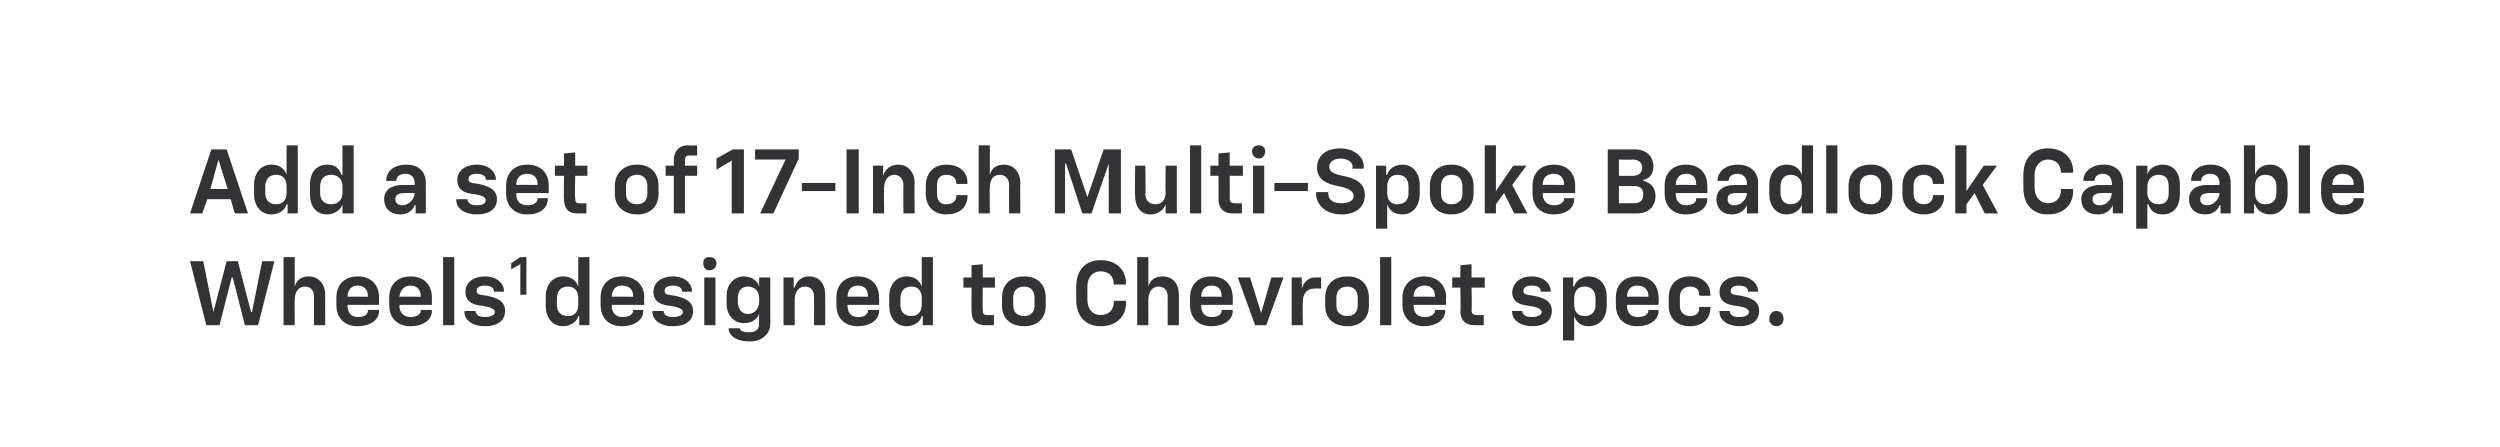 <?xml version="1.0" standalone="no"?><!DOCTYPE svg PUBLIC "-//W3C//DTD SVG 1.1//EN" "http://www.w3.org/Graphics/SVG/1.1/DTD/svg11.dtd"><svg xmlns="http://www.w3.org/2000/svg" version="1.1" width="246px" height="44px" viewBox="0 0 246 44">  <desc>￼ Add a set of 17 Inch Multi Spoke Beadlock Capable Wheels1 designed to Chevrolet specs.</desc>  <defs/>  <g id="Polygon58801">    <path d="M 18.7 25.7 L 20 25.7 L 21 30.7 L 21 30.7 L 22.3 25.7 L 23.4 25.7 L 24.7 30.7 L 24.8 30.7 L 25.8 25.7 L 27 25.7 L 25.4 32 L 24.1 32 L 22.9 27.3 L 22.8 27.3 L 21.6 32 L 20.3 32 L 18.7 25.7 Z M 27.9 25.3 L 29 25.3 L 29 28.2 C 29 28.2 29 28.16 29 28.2 C 29.2 27.5 29.7 27.2 30.4 27.2 C 31.3 27.2 32 27.9 32 29 C 31.99 29 32 32 32 32 L 30.9 32 C 30.9 32 30.89 29.23 30.9 29.2 C 30.9 28.6 30.6 28.2 30 28.2 C 29.4 28.2 29 28.7 29 29.5 C 28.98 29.47 29 32 29 32 L 27.9 32 L 27.9 25.3 Z M 33.1 30 C 33.1 30 33.1 29.3 33.1 29.3 C 33.1 28 33.9 27.2 35.2 27.2 C 36.5 27.2 37.3 28 37.3 29.3 C 37.3 29.31 37.3 30 37.3 30 L 34.2 30 C 34.2 30 34.15 30.11 34.2 30.1 C 34.2 30.8 34.6 31.2 35.2 31.2 C 35.9 31.2 36.2 30.9 36.2 30.6 C 36.22 30.59 36.2 30.5 36.2 30.5 L 37.3 30.5 C 37.3 30.5 37.27 30.58 37.3 30.6 C 37.3 31.5 36.4 32.1 35.2 32.1 C 33.9 32.1 33.1 31.3 33.1 30 Z M 36.2 29.2 C 36.2 29.2 36.23 29.13 36.2 29.1 C 36.2 28.5 35.8 28.1 35.2 28.1 C 34.6 28.1 34.2 28.5 34.2 29.2 C 34.15 29.18 36.2 29.2 36.2 29.2 Z M 38.3 30 C 38.3 30 38.3 29.3 38.3 29.3 C 38.3 28 39.1 27.2 40.4 27.2 C 41.7 27.2 42.5 28 42.5 29.3 C 42.49 29.31 42.5 30 42.5 30 L 39.3 30 C 39.3 30 39.34 30.11 39.3 30.1 C 39.3 30.8 39.8 31.2 40.4 31.2 C 41 31.2 41.4 30.9 41.4 30.6 C 41.4 30.59 41.4 30.5 41.4 30.5 L 42.5 30.5 C 42.5 30.5 42.45 30.58 42.5 30.6 C 42.5 31.5 41.6 32.1 40.4 32.1 C 39.1 32.1 38.3 31.3 38.3 30 Z M 41.4 29.2 C 41.4 29.2 41.42 29.13 41.4 29.1 C 41.4 28.5 41 28.1 40.4 28.1 C 39.8 28.1 39.4 28.5 39.3 29.2 C 39.34 29.18 41.4 29.2 41.4 29.2 Z M 43.6 25.3 L 44.7 25.3 L 44.7 32 L 43.6 32 L 43.6 25.3 Z M 45.7 30.7 C 45.75 30.66 45.7 30.6 45.7 30.6 L 46.8 30.6 C 46.8 30.6 46.79 30.62 46.8 30.6 C 46.8 31 47.2 31.2 47.7 31.2 C 48.3 31.2 48.7 31 48.7 30.7 C 48.7 30.4 48.2 30.2 47.5 30.1 C 46.5 30 45.8 29.7 45.8 28.7 C 45.8 27.8 46.6 27.2 47.7 27.2 C 48.9 27.2 49.6 27.9 49.6 28.7 C 49.62 28.67 49.6 28.7 49.6 28.7 L 48.6 28.7 C 48.6 28.7 48.6 28.63 48.6 28.6 C 48.6 28.3 48.2 28.1 47.7 28.1 C 47.2 28.1 46.9 28.3 46.9 28.6 C 46.9 28.9 47 29 47.9 29.1 C 48.9 29.3 49.7 29.6 49.7 30.6 C 49.7 31.6 48.9 32.1 47.7 32.1 C 46.5 32.1 45.7 31.5 45.7 30.7 Z M 51.2 26 L 50.3 26.5 L 50.3 25.9 L 51.2 25.3 L 51.8 25.3 L 51.8 29 L 51.2 29 L 51.2 26 Z M 53.7 30.1 C 53.7 30.1 53.7 29.2 53.7 29.2 C 53.7 28 54.4 27.2 55.4 27.2 C 56.2 27.2 56.7 27.6 56.9 28.2 C 56.87 28.22 56.9 28.2 56.9 28.2 L 56.9 25.3 L 58 25.3 L 58 32 L 57 32 L 57 31.1 C 57 31.1 56.93 31.11 56.9 31.1 C 56.8 31.6 56.2 32.1 55.4 32.1 C 54.4 32.1 53.7 31.3 53.7 30.1 Z M 55.9 31.1 C 56.5 31.1 56.9 30.7 56.9 30 C 56.9 30 56.9 29.3 56.9 29.3 C 56.9 28.6 56.5 28.2 55.9 28.2 C 55.2 28.2 54.8 28.6 54.8 29.4 C 54.8 29.4 54.8 30 54.8 30 C 54.8 30.7 55.2 31.1 55.9 31.1 Z M 59.1 30 C 59.1 30 59.1 29.3 59.1 29.3 C 59.1 28 59.9 27.2 61.2 27.2 C 62.5 27.2 63.4 28 63.4 29.3 C 63.35 29.31 63.4 30 63.4 30 L 60.2 30 C 60.2 30 60.2 30.11 60.2 30.1 C 60.2 30.8 60.6 31.2 61.3 31.2 C 61.9 31.2 62.3 30.9 62.3 30.6 C 62.26 30.59 62.3 30.5 62.3 30.5 L 63.3 30.5 C 63.3 30.5 63.32 30.58 63.3 30.6 C 63.3 31.5 62.4 32.1 61.2 32.1 C 59.9 32.1 59.1 31.3 59.1 30 Z M 62.3 29.2 C 62.3 29.2 62.28 29.13 62.3 29.1 C 62.3 28.5 61.9 28.1 61.2 28.1 C 60.6 28.1 60.2 28.5 60.2 29.2 C 60.2 29.18 62.3 29.2 62.3 29.2 Z M 64.2 30.7 C 64.24 30.66 64.2 30.6 64.2 30.6 L 65.3 30.6 C 65.3 30.6 65.29 30.62 65.3 30.6 C 65.3 31 65.7 31.2 66.2 31.2 C 66.8 31.2 67.2 31 67.2 30.7 C 67.2 30.4 66.7 30.2 66 30.1 C 65 30 64.3 29.7 64.3 28.7 C 64.3 27.8 65.1 27.2 66.2 27.2 C 67.4 27.2 68.1 27.9 68.1 28.7 C 68.12 28.67 68.1 28.7 68.1 28.7 L 67.1 28.7 C 67.1 28.7 67.1 28.63 67.1 28.6 C 67.1 28.3 66.7 28.1 66.2 28.1 C 65.7 28.1 65.4 28.3 65.4 28.6 C 65.4 28.9 65.5 29 66.4 29.1 C 67.3 29.3 68.2 29.6 68.2 30.6 C 68.2 31.6 67.4 32.1 66.2 32.1 C 65 32.1 64.2 31.5 64.2 30.7 Z M 69.3 27.3 L 70.4 27.3 L 70.4 32 L 69.3 32 L 69.3 27.3 Z M 69.8 25.3 C 70.2 25.3 70.5 25.5 70.5 25.9 C 70.5 26.3 70.2 26.6 69.8 26.6 C 69.4 26.6 69.2 26.3 69.2 25.9 C 69.2 25.5 69.4 25.3 69.8 25.3 Z M 71.7 32.3 C 71.7 32.33 71.7 32.3 71.7 32.3 L 72.8 32.3 C 72.8 32.3 72.81 32.33 72.8 32.3 C 72.8 32.5 73.1 32.7 73.7 32.7 C 74.4 32.7 74.7 32.4 74.7 31.8 C 74.68 31.84 74.7 30.9 74.7 30.9 C 74.7 30.9 74.67 30.94 74.7 30.9 C 74.5 31.4 74 31.8 73.2 31.8 C 72.3 31.8 71.5 31.1 71.5 29.9 C 71.5 29.9 71.5 29.1 71.5 29.1 C 71.5 27.9 72.3 27.2 73.2 27.2 C 74 27.2 74.6 27.7 74.7 28.2 C 74.7 28.24 74.7 28.2 74.7 28.2 L 74.7 27.3 L 75.8 27.3 C 75.8 27.3 75.79 31.85 75.8 31.9 C 75.8 32.8 75 33.6 73.8 33.6 C 72.4 33.6 71.7 33 71.7 32.3 Z M 73.6 30.9 C 74.2 30.9 74.7 30.4 74.7 29.7 C 74.7 29.7 74.7 29.3 74.7 29.3 C 74.7 28.6 74.2 28.2 73.6 28.2 C 73 28.2 72.6 28.6 72.6 29.3 C 72.6 29.3 72.6 29.7 72.6 29.7 C 72.6 30.4 73 30.9 73.6 30.9 Z M 77.1 27.3 L 78.1 27.3 L 78.1 28.3 C 78.1 28.3 78.18 28.25 78.2 28.3 C 78.4 27.6 78.9 27.2 79.6 27.2 C 80.6 27.2 81.2 27.9 81.2 29 C 81.21 29 81.2 32 81.2 32 L 80.1 32 C 80.1 32 80.11 29.23 80.1 29.2 C 80.1 28.6 79.8 28.2 79.2 28.2 C 78.6 28.2 78.2 28.7 78.2 29.5 C 78.2 29.47 78.2 32 78.2 32 L 77.1 32 L 77.1 27.3 Z M 82.3 30 C 82.3 30 82.3 29.3 82.3 29.3 C 82.3 28 83.1 27.2 84.4 27.2 C 85.7 27.2 86.5 28 86.5 29.3 C 86.52 29.31 86.5 30 86.5 30 L 83.4 30 C 83.4 30 83.37 30.11 83.4 30.1 C 83.4 30.8 83.8 31.2 84.4 31.2 C 85.1 31.2 85.4 30.9 85.4 30.6 C 85.43 30.59 85.4 30.5 85.4 30.5 L 86.5 30.5 C 86.5 30.5 86.48 30.58 86.5 30.6 C 86.5 31.5 85.6 32.1 84.4 32.1 C 83.1 32.1 82.3 31.3 82.3 30 Z M 85.4 29.2 C 85.4 29.2 85.45 29.13 85.4 29.1 C 85.4 28.5 85.1 28.1 84.4 28.1 C 83.8 28.1 83.4 28.5 83.4 29.2 C 83.37 29.18 85.4 29.2 85.4 29.2 Z M 87.5 30.1 C 87.5 30.1 87.5 29.2 87.5 29.2 C 87.5 28 88.2 27.2 89.2 27.2 C 90 27.2 90.5 27.6 90.7 28.2 C 90.68 28.22 90.7 28.2 90.7 28.2 L 90.7 25.3 L 91.8 25.3 L 91.8 32 L 90.8 32 L 90.8 31.1 C 90.8 31.1 90.74 31.11 90.7 31.1 C 90.6 31.6 90 32.1 89.2 32.1 C 88.2 32.1 87.5 31.3 87.5 30.1 Z M 89.7 31.1 C 90.3 31.1 90.7 30.7 90.7 30 C 90.7 30 90.7 29.3 90.7 29.3 C 90.7 28.6 90.3 28.2 89.7 28.2 C 89 28.2 88.6 28.6 88.6 29.4 C 88.6 29.4 88.6 30 88.6 30 C 88.6 30.7 89 31.1 89.7 31.1 Z M 95.6 30.6 C 95.58 30.59 95.6 28.3 95.6 28.3 L 94.8 28.3 L 94.8 27.3 L 95.6 27.3 L 95.6 26.1 L 96.7 26 L 96.7 27.3 L 97.9 27.3 L 97.9 28.3 L 96.7 28.3 C 96.7 28.3 96.68 30.52 96.7 30.5 C 96.7 30.9 96.8 31 97.2 31 C 97.15 31.03 97.8 31 97.8 31 L 97.8 32 C 97.8 32 96.96 32 97 32 C 96 32 95.6 31.5 95.6 30.6 Z M 98.6 30.1 C 98.6 30.1 98.6 29.3 98.6 29.3 C 98.6 28 99.4 27.2 100.8 27.2 C 102.1 27.2 102.9 28 102.9 29.3 C 102.9 29.3 102.9 30.1 102.9 30.1 C 102.9 31.3 102.1 32.1 100.8 32.1 C 99.4 32.1 98.6 31.3 98.6 30.1 Z M 100.8 31.1 C 101.4 31.1 101.8 30.7 101.8 30.1 C 101.8 30.1 101.8 29.3 101.8 29.3 C 101.8 28.6 101.4 28.2 100.8 28.2 C 100.1 28.2 99.7 28.6 99.7 29.3 C 99.7 29.3 99.7 30.1 99.7 30.1 C 99.7 30.7 100.1 31.1 100.8 31.1 Z M 105.9 29.5 C 105.9 29.5 105.9 28.2 105.9 28.2 C 105.9 26.6 106.8 25.6 108.3 25.6 C 109.8 25.6 110.8 26.5 110.8 27.9 C 110.77 27.95 110.8 28 110.8 28 L 109.6 28 C 109.6 28 109.6 27.97 109.6 28 C 109.6 27.2 109.1 26.7 108.3 26.7 C 107.5 26.7 107 27.3 107 28.2 C 107 28.2 107 29.5 107 29.5 C 107 30.4 107.5 31 108.3 31 C 109.1 31 109.6 30.5 109.6 29.7 C 109.6 29.72 109.6 29.6 109.6 29.6 L 110.8 29.6 C 110.8 29.6 110.77 29.76 110.8 29.8 C 110.8 31.2 109.8 32.1 108.3 32.1 C 106.8 32.1 105.9 31.1 105.9 29.5 Z M 111.9 25.3 L 113 25.3 L 113 28.2 C 113 28.2 113.01 28.16 113 28.2 C 113.2 27.5 113.7 27.2 114.4 27.2 C 115.4 27.2 116 27.9 116 29 C 116.01 29 116 32 116 32 L 114.9 32 C 114.9 32 114.9 29.23 114.9 29.2 C 114.9 28.6 114.6 28.2 114 28.2 C 113.4 28.2 113 28.7 113 29.5 C 112.99 29.47 113 32 113 32 L 111.9 32 L 111.9 25.3 Z M 117.1 30 C 117.1 30 117.1 29.3 117.1 29.3 C 117.1 28 117.9 27.2 119.2 27.2 C 120.5 27.2 121.3 28 121.3 29.3 C 121.32 29.31 121.3 30 121.3 30 L 118.2 30 C 118.2 30 118.17 30.11 118.2 30.1 C 118.2 30.8 118.6 31.2 119.2 31.2 C 119.9 31.2 120.2 30.9 120.2 30.6 C 120.23 30.59 120.2 30.5 120.2 30.5 L 121.3 30.5 C 121.3 30.5 121.28 30.58 121.3 30.6 C 121.3 31.5 120.4 32.1 119.2 32.1 C 117.9 32.1 117.1 31.3 117.1 30 Z M 120.2 29.2 C 120.2 29.2 120.25 29.13 120.2 29.1 C 120.2 28.5 119.9 28.1 119.2 28.1 C 118.6 28.1 118.2 28.5 118.2 29.2 C 118.17 29.18 120.2 29.2 120.2 29.2 Z M 121.8 27.3 L 123 27.3 L 124.1 30.8 L 124.1 30.8 L 125.1 27.3 L 126.3 27.3 L 124.6 32 L 123.5 32 L 121.8 27.3 Z M 127.1 27.3 L 128.1 27.3 L 128.1 28.4 C 128.1 28.4 128.14 28.41 128.1 28.4 C 128.3 27.7 128.8 27.3 129.4 27.3 C 129.4 27.3 130 27.3 130 27.3 L 130 28.4 C 130 28.4 129.27 28.36 129.3 28.4 C 128.6 28.4 128.2 28.9 128.2 29.7 C 128.16 29.74 128.2 32 128.2 32 L 127.1 32 L 127.1 27.3 Z M 130.4 30.1 C 130.4 30.1 130.4 29.3 130.4 29.3 C 130.4 28 131.2 27.2 132.6 27.2 C 133.9 27.2 134.7 28 134.7 29.3 C 134.7 29.3 134.7 30.1 134.7 30.1 C 134.7 31.3 133.9 32.1 132.6 32.1 C 131.2 32.1 130.4 31.3 130.4 30.1 Z M 132.6 31.1 C 133.2 31.1 133.6 30.7 133.6 30.1 C 133.6 30.1 133.6 29.3 133.6 29.3 C 133.6 28.6 133.2 28.2 132.6 28.2 C 131.9 28.2 131.5 28.6 131.5 29.3 C 131.5 29.3 131.5 30.1 131.5 30.1 C 131.5 30.7 131.9 31.1 132.6 31.1 Z M 135.8 25.3 L 136.9 25.3 L 136.9 32 L 135.8 32 L 135.8 25.3 Z M 138 30 C 138 30 138 29.3 138 29.3 C 138 28 138.9 27.2 140.1 27.2 C 141.4 27.2 142.3 28 142.3 29.3 C 142.26 29.31 142.3 30 142.3 30 L 139.1 30 C 139.1 30 139.11 30.11 139.1 30.1 C 139.1 30.8 139.5 31.2 140.2 31.2 C 140.8 31.2 141.2 30.9 141.2 30.6 C 141.17 30.59 141.2 30.5 141.2 30.5 L 142.2 30.5 C 142.2 30.5 142.23 30.58 142.2 30.6 C 142.2 31.5 141.3 32.1 140.1 32.1 C 138.9 32.1 138 31.3 138 30 Z M 141.2 29.2 C 141.2 29.2 141.19 29.13 141.2 29.1 C 141.2 28.5 140.8 28.1 140.2 28.1 C 139.5 28.1 139.1 28.5 139.1 29.2 C 139.11 29.18 141.2 29.2 141.2 29.2 Z M 143.7 30.6 C 143.75 30.59 143.7 28.3 143.7 28.3 L 142.9 28.3 L 142.9 27.3 L 143.7 27.3 L 143.7 26.1 L 144.8 26 L 144.8 27.3 L 146.1 27.3 L 146.1 28.3 L 144.8 28.3 C 144.8 28.3 144.85 30.52 144.8 30.5 C 144.8 30.9 145 31 145.3 31 C 145.32 31.03 146 31 146 31 L 146 32 C 146 32 145.12 32 145.1 32 C 144.2 32 143.7 31.5 143.7 30.6 Z M 148.8 30.7 C 148.76 30.66 148.8 30.6 148.8 30.6 L 149.8 30.6 C 149.8 30.6 149.8 30.62 149.8 30.6 C 149.8 31 150.2 31.2 150.7 31.2 C 151.3 31.2 151.7 31 151.7 30.7 C 151.7 30.4 151.2 30.2 150.5 30.1 C 149.5 30 148.8 29.7 148.8 28.7 C 148.9 27.8 149.6 27.2 150.7 27.2 C 151.9 27.2 152.6 27.9 152.6 28.7 C 152.64 28.67 152.6 28.7 152.6 28.7 L 151.6 28.7 C 151.6 28.7 151.61 28.63 151.6 28.6 C 151.6 28.3 151.3 28.1 150.7 28.1 C 150.2 28.1 149.9 28.3 149.9 28.6 C 149.9 28.9 150 29 150.9 29.1 C 151.9 29.3 152.7 29.6 152.7 30.6 C 152.7 31.6 151.9 32.1 150.8 32.1 C 149.6 32.1 148.8 31.5 148.8 30.7 Z M 153.8 27.3 L 154.8 27.3 L 154.8 28.2 C 154.8 28.2 154.85 28.21 154.9 28.2 C 155 27.7 155.6 27.2 156.3 27.2 C 157.4 27.2 158.1 28 158.1 29.2 C 158.1 29.2 158.1 30.1 158.1 30.1 C 158.1 31.3 157.4 32.1 156.3 32.1 C 155.6 32.1 155.1 31.7 154.9 31.1 C 154.9 31.11 154.9 31.1 154.9 31.1 L 154.9 33.5 L 153.8 33.5 L 153.8 27.3 Z M 155.9 31.1 C 156.6 31.1 157 30.7 157 30 C 157 30 157 29.4 157 29.4 C 157 28.6 156.6 28.2 155.9 28.2 C 155.3 28.2 154.9 28.6 154.9 29.4 C 154.9 29.4 154.9 30 154.9 30 C 154.9 30.7 155.3 31.1 155.9 31.1 Z M 159 30 C 159 30 159 29.3 159 29.3 C 159 28 159.8 27.2 161.1 27.2 C 162.4 27.2 163.2 28 163.2 29.3 C 163.25 29.31 163.2 30 163.2 30 L 160.1 30 C 160.1 30 160.1 30.11 160.1 30.1 C 160.1 30.8 160.5 31.2 161.2 31.2 C 161.8 31.2 162.2 30.9 162.2 30.6 C 162.16 30.59 162.2 30.5 162.2 30.5 L 163.2 30.5 C 163.2 30.5 163.21 30.58 163.2 30.6 C 163.2 31.5 162.3 32.1 161.1 32.1 C 159.8 32.1 159 31.3 159 30 Z M 162.2 29.2 C 162.2 29.2 162.18 29.13 162.2 29.1 C 162.2 28.5 161.8 28.1 161.1 28.1 C 160.5 28.1 160.1 28.5 160.1 29.2 C 160.1 29.18 162.2 29.2 162.2 29.2 Z M 164.2 30.1 C 164.2 30.1 164.2 29.3 164.2 29.3 C 164.2 28 165 27.2 166.3 27.2 C 167.5 27.2 168.3 27.9 168.3 29 C 168.33 29.04 168.3 29.1 168.3 29.1 L 167.2 29.1 C 167.2 29.1 167.23 29.01 167.2 29 C 167.2 28.5 166.9 28.2 166.3 28.2 C 165.7 28.2 165.3 28.6 165.3 29.2 C 165.3 29.2 165.3 30.1 165.3 30.1 C 165.3 30.7 165.7 31.1 166.3 31.1 C 166.9 31.1 167.2 30.8 167.2 30.3 C 167.23 30.29 167.2 30.2 167.2 30.2 L 168.3 30.2 C 168.3 30.2 168.33 30.29 168.3 30.3 C 168.3 31.4 167.5 32.1 166.3 32.1 C 165 32.1 164.2 31.3 164.2 30.1 Z M 169.2 30.7 C 169.15 30.66 169.2 30.6 169.2 30.6 L 170.2 30.6 C 170.2 30.6 170.2 30.62 170.2 30.6 C 170.2 31 170.6 31.2 171.1 31.2 C 171.7 31.2 172.1 31 172.1 30.7 C 172.1 30.4 171.6 30.2 170.9 30.1 C 169.9 30 169.2 29.7 169.2 28.7 C 169.2 27.8 170 27.2 171.1 27.2 C 172.3 27.2 173 27.9 173 28.7 C 173.03 28.67 173 28.7 173 28.7 L 172 28.7 C 172 28.7 172.01 28.63 172 28.6 C 172 28.3 171.6 28.1 171.1 28.1 C 170.6 28.1 170.3 28.3 170.3 28.6 C 170.3 28.9 170.4 29 171.3 29.1 C 172.3 29.3 173.1 29.6 173.1 30.6 C 173.1 31.6 172.3 32.1 171.2 32.1 C 170 32.1 169.2 31.5 169.2 30.7 Z M 174.1 31.4 C 174.1 30.9 174.4 30.6 174.8 30.6 C 175.2 30.6 175.5 30.9 175.5 31.4 C 175.5 31.8 175.2 32.1 174.8 32.1 C 174.4 32.1 174.1 31.8 174.1 31.4 Z " stroke="none" fill="#333234"/>  </g>  <g id="Polygon58800">    <path d="M 20.8 14.7 L 22.3 14.7 L 24.4 21 L 23.1 21 L 22.7 19.6 L 20.4 19.6 L 19.9 21 L 18.7 21 L 20.8 14.7 Z M 22.4 18.6 L 21.5 15.7 L 21.5 15.7 L 20.7 18.6 L 22.4 18.6 Z M 25 19.1 C 25 19.1 25 18.2 25 18.2 C 25 17 25.7 16.2 26.7 16.2 C 27.5 16.2 28 16.6 28.2 17.2 C 28.18 17.22 28.2 17.2 28.2 17.2 L 28.2 14.3 L 29.3 14.3 L 29.3 21 L 28.3 21 L 28.3 20.1 C 28.3 20.1 28.23 20.11 28.2 20.1 C 28.1 20.6 27.5 21.1 26.7 21.1 C 25.7 21.1 25 20.3 25 19.1 Z M 27.2 20.1 C 27.8 20.1 28.2 19.7 28.2 19 C 28.2 19 28.2 18.3 28.2 18.3 C 28.2 17.6 27.8 17.2 27.2 17.2 C 26.5 17.2 26.1 17.6 26.1 18.4 C 26.1 18.4 26.1 19 26.1 19 C 26.1 19.7 26.5 20.1 27.2 20.1 Z M 30.5 19.1 C 30.5 19.1 30.5 18.2 30.5 18.2 C 30.5 17 31.1 16.2 32.2 16.2 C 33 16.2 33.4 16.6 33.6 17.2 C 33.61 17.22 33.7 17.2 33.7 17.2 L 33.7 14.3 L 34.8 14.3 L 34.8 21 L 33.7 21 L 33.7 20.1 C 33.7 20.1 33.67 20.11 33.7 20.1 C 33.6 20.6 32.9 21.1 32.2 21.1 C 31.1 21.1 30.5 20.3 30.5 19.1 Z M 32.6 20.1 C 33.2 20.1 33.7 19.7 33.7 19 C 33.7 19 33.7 18.3 33.7 18.3 C 33.7 17.6 33.2 17.2 32.6 17.2 C 31.9 17.2 31.5 17.6 31.5 18.4 C 31.5 18.4 31.5 19 31.5 19 C 31.5 19.7 31.9 20.1 32.6 20.1 Z M 37.8 19.6 C 37.8 18.7 38.5 18.2 39.6 18.2 C 39.63 18.22 40.8 18.2 40.8 18.2 C 40.8 18.2 40.81 17.96 40.8 18 C 40.8 17.5 40.5 17.1 39.9 17.1 C 39.3 17.1 39 17.4 39 17.8 C 39.04 17.8 39 17.8 39 17.8 L 38 17.8 C 38 17.8 37.98 17.79 38 17.8 C 38 16.9 38.7 16.2 40 16.2 C 41.2 16.2 41.9 16.9 41.9 18 C 41.91 18.03 41.9 21 41.9 21 L 40.9 21 L 40.9 20.2 C 40.9 20.2 40.84 20.18 40.8 20.2 C 40.6 20.8 40 21.1 39.4 21.1 C 38.4 21.1 37.8 20.5 37.8 19.6 Z M 39.6 20.2 C 40.2 20.2 40.8 19.6 40.8 19 C 40.81 19.04 40.8 19 40.8 19 C 40.8 19 39.76 18.98 39.8 19 C 39.2 19 38.9 19.2 38.9 19.6 C 38.9 20 39.2 20.2 39.6 20.2 Z M 44.9 19.7 C 44.93 19.66 44.9 19.6 44.9 19.6 L 46 19.6 C 46 19.6 45.97 19.62 46 19.6 C 46 20 46.4 20.2 46.9 20.2 C 47.5 20.2 47.8 20 47.8 19.7 C 47.8 19.4 47.4 19.2 46.6 19.1 C 45.7 19 45 18.7 45 17.7 C 45 16.8 45.8 16.2 46.9 16.2 C 48.1 16.2 48.8 16.9 48.8 17.7 C 48.81 17.67 48.8 17.7 48.8 17.7 L 47.8 17.7 C 47.8 17.7 47.78 17.63 47.8 17.6 C 47.8 17.3 47.4 17.1 46.9 17.1 C 46.4 17.1 46.1 17.3 46.1 17.6 C 46.1 17.9 46.2 18 47.1 18.1 C 48 18.3 48.9 18.6 48.9 19.6 C 48.9 20.6 48.1 21.1 46.9 21.1 C 45.7 21.1 44.9 20.5 44.9 19.7 Z M 49.8 19 C 49.8 19 49.8 18.3 49.8 18.3 C 49.8 17 50.6 16.2 51.9 16.2 C 53.2 16.2 54 17 54 18.3 C 53.97 18.31 54 19 54 19 L 50.8 19 C 50.8 19 50.82 19.11 50.8 19.1 C 50.8 19.8 51.2 20.2 51.9 20.2 C 52.5 20.2 52.9 19.9 52.9 19.6 C 52.88 19.59 52.9 19.5 52.9 19.5 L 53.9 19.5 C 53.9 19.5 53.94 19.58 53.9 19.6 C 53.9 20.5 53.1 21.1 51.9 21.1 C 50.6 21.1 49.8 20.3 49.8 19 Z M 52.9 18.2 C 52.9 18.2 52.9 18.13 52.9 18.1 C 52.9 17.5 52.5 17.1 51.9 17.1 C 51.2 17.1 50.8 17.5 50.8 18.2 C 50.82 18.18 52.9 18.2 52.9 18.2 Z M 55.5 19.6 C 55.46 19.59 55.5 17.3 55.5 17.3 L 54.6 17.3 L 54.6 16.3 L 55.5 16.3 L 55.5 15.1 L 56.6 15 L 56.6 16.3 L 57.8 16.3 L 57.8 17.3 L 56.6 17.3 C 56.6 17.3 56.55 19.52 56.6 19.5 C 56.6 19.9 56.7 20 57 20 C 57.03 20.03 57.7 20 57.7 20 L 57.7 21 C 57.7 21 56.83 21 56.8 21 C 55.9 21 55.5 20.5 55.5 19.6 Z M 60.5 19.1 C 60.5 19.1 60.5 18.3 60.5 18.3 C 60.5 17 61.4 16.2 62.7 16.2 C 64 16.2 64.8 17 64.8 18.3 C 64.8 18.3 64.8 19.1 64.8 19.1 C 64.8 20.3 64 21.1 62.7 21.1 C 61.4 21.1 60.5 20.3 60.5 19.1 Z M 62.7 20.1 C 63.3 20.1 63.7 19.7 63.7 19.1 C 63.7 19.1 63.7 18.3 63.7 18.3 C 63.7 17.6 63.3 17.2 62.7 17.2 C 62 17.2 61.6 17.6 61.6 18.3 C 61.6 18.3 61.6 19.1 61.6 19.1 C 61.6 19.7 62 20.1 62.7 20.1 Z M 66.3 17.3 L 65.5 17.3 L 65.5 16.3 L 66.3 16.3 C 66.3 16.3 66.31 15.79 66.3 15.8 C 66.3 14.9 66.8 14.3 67.7 14.3 C 67.7 14.35 68.6 14.3 68.6 14.3 L 68.6 15.3 C 68.6 15.3 67.84 15.32 67.8 15.3 C 67.5 15.3 67.4 15.5 67.4 15.8 C 67.41 15.79 67.4 16.3 67.4 16.3 L 68.6 16.3 L 68.6 17.3 L 67.4 17.3 L 67.4 21 L 66.3 21 L 66.3 17.3 Z M 72 15.8 L 70.5 16.7 L 70.5 15.6 L 72.1 14.7 L 73.2 14.7 L 73.2 21 L 72 21 L 72 15.8 Z M 77.3 15.7 L 74.3 15.7 L 74.3 14.7 L 78.6 14.7 L 78.6 15.6 L 76.1 21 L 74.8 21 L 77.3 15.7 Z M 78.9 18 L 82.2 18 L 82.2 18.8 L 78.9 18.8 L 78.9 18 Z M 83.3 14.7 L 84.5 14.7 L 84.5 21 L 83.3 21 L 83.3 14.7 Z M 85.9 16.3 L 86.9 16.3 L 86.9 17.3 C 86.9 17.3 86.95 17.25 86.9 17.3 C 87.1 16.6 87.7 16.2 88.4 16.2 C 89.3 16.2 90 16.9 90 18 C 89.97 18 90 21 90 21 L 88.9 21 C 88.9 21 88.87 18.23 88.9 18.2 C 88.9 17.6 88.5 17.2 88 17.2 C 87.4 17.2 87 17.7 87 18.5 C 86.96 18.47 87 21 87 21 L 85.9 21 L 85.9 16.3 Z M 91.1 19.1 C 91.1 19.1 91.1 18.3 91.1 18.3 C 91.1 17 91.9 16.2 93.1 16.2 C 94.4 16.2 95.2 16.9 95.2 18 C 95.17 18.04 95.2 18.1 95.2 18.1 L 94.1 18.1 C 94.1 18.1 94.08 18.01 94.1 18 C 94.1 17.5 93.7 17.2 93.1 17.2 C 92.5 17.2 92.2 17.6 92.2 18.2 C 92.2 18.2 92.2 19.1 92.2 19.1 C 92.2 19.7 92.5 20.1 93.1 20.1 C 93.7 20.1 94.1 19.8 94.1 19.3 C 94.08 19.29 94.1 19.2 94.1 19.2 L 95.2 19.2 C 95.2 19.2 95.17 19.29 95.2 19.3 C 95.2 20.4 94.4 21.1 93.1 21.1 C 91.9 21.1 91.1 20.3 91.1 19.1 Z M 96.3 14.3 L 97.4 14.3 L 97.4 17.2 C 97.4 17.2 97.38 17.16 97.4 17.2 C 97.6 16.5 98.1 16.2 98.8 16.2 C 99.7 16.2 100.4 16.9 100.4 18 C 100.37 18 100.4 21 100.4 21 L 99.3 21 C 99.3 21 99.27 18.23 99.3 18.2 C 99.3 17.6 98.9 17.2 98.4 17.2 C 97.7 17.2 97.4 17.7 97.4 18.5 C 97.36 18.47 97.4 21 97.4 21 L 96.3 21 L 96.3 14.3 Z M 103.8 14.7 L 105.4 14.7 L 107 19.4 L 107 19.4 L 108.6 14.7 L 110.3 14.7 L 110.3 21 L 109.1 21 L 109.1 16.1 L 109.1 16.1 L 107.4 21 L 106.5 21 L 104.9 16.1 L 104.8 16.1 L 104.8 21 L 103.8 21 L 103.8 14.7 Z M 115.8 21 L 114.7 21 L 114.7 20.1 C 114.7 20.1 114.68 20.07 114.7 20.1 C 114.5 20.7 113.9 21.1 113.2 21.1 C 112.3 21.1 111.7 20.4 111.7 19.3 C 111.65 19.32 111.7 16.3 111.7 16.3 L 112.7 16.3 C 112.7 16.3 112.75 19.09 112.7 19.1 C 112.7 19.7 113.1 20.1 113.7 20.1 C 114.3 20.1 114.7 19.7 114.7 18.9 C 114.66 18.85 114.7 16.3 114.7 16.3 L 115.8 16.3 L 115.8 21 Z M 117.1 14.3 L 118.2 14.3 L 118.2 21 L 117.1 21 L 117.1 14.3 Z M 119.9 19.6 C 119.92 19.59 119.9 17.3 119.9 17.3 L 119.1 17.3 L 119.1 16.3 L 119.9 16.3 L 119.9 15.1 L 121 15 L 121 16.3 L 122.3 16.3 L 122.3 17.3 L 121 17.3 C 121 17.3 121.02 19.52 121 19.5 C 121 19.9 121.2 20 121.5 20 C 121.5 20.03 122.2 20 122.2 20 L 122.2 21 C 122.2 21 121.3 21 121.3 21 C 120.4 21 119.9 20.5 119.9 19.6 Z M 123.3 16.3 L 124.4 16.3 L 124.4 21 L 123.3 21 L 123.3 16.3 Z M 123.9 14.3 C 124.2 14.3 124.5 14.5 124.5 14.9 C 124.5 15.3 124.2 15.6 123.9 15.6 C 123.5 15.6 123.2 15.3 123.2 14.9 C 123.2 14.5 123.5 14.3 123.9 14.3 Z M 125.4 18 L 128.7 18 L 128.7 18.8 L 125.4 18.8 L 125.4 18 Z M 129.5 19 C 129.53 19.02 129.5 18.9 129.5 18.9 L 130.7 18.9 C 130.7 18.9 130.68 19.04 130.7 19 C 130.7 19.7 131.2 20 132 20 C 132.6 20 133.2 19.8 133.2 19.3 C 133.2 18.8 132.7 18.5 131.6 18.3 C 130.6 18.1 129.6 17.7 129.6 16.5 C 129.6 15.3 130.5 14.6 131.9 14.6 C 133.2 14.6 134.2 15.4 134.2 16.4 C 134.17 16.4 134.2 16.6 134.2 16.6 L 133.1 16.6 C 133.1 16.6 133.06 16.42 133.1 16.4 C 133.1 15.9 132.5 15.6 131.9 15.6 C 131.3 15.6 130.8 15.9 130.8 16.4 C 130.8 16.9 131.2 17.1 132.1 17.3 C 133.2 17.5 134.3 17.9 134.3 19.2 C 134.3 20.4 133.4 21.1 132 21.1 C 130.5 21.1 129.5 20.2 129.5 19 Z M 135.4 16.3 L 136.4 16.3 L 136.4 17.2 C 136.4 17.2 136.48 17.21 136.5 17.2 C 136.6 16.7 137.2 16.2 138 16.2 C 139 16.2 139.7 17 139.7 18.2 C 139.7 18.2 139.7 19.1 139.7 19.1 C 139.7 20.3 139 21.1 138 21.1 C 137.2 21.1 136.7 20.7 136.5 20.1 C 136.53 20.11 136.5 20.1 136.5 20.1 L 136.5 22.5 L 135.4 22.5 L 135.4 16.3 Z M 137.5 20.1 C 138.2 20.1 138.6 19.7 138.6 19 C 138.6 19 138.6 18.4 138.6 18.4 C 138.6 17.6 138.2 17.2 137.5 17.2 C 136.9 17.2 136.5 17.6 136.5 18.4 C 136.5 18.4 136.5 19 136.5 19 C 136.5 19.7 136.9 20.1 137.5 20.1 Z M 140.7 19.1 C 140.7 19.1 140.7 18.3 140.7 18.3 C 140.7 17 141.5 16.2 142.8 16.2 C 144.1 16.2 145 17 145 18.3 C 145 18.3 145 19.1 145 19.1 C 145 20.3 144.1 21.1 142.8 21.1 C 141.5 21.1 140.7 20.3 140.7 19.1 Z M 142.8 20.1 C 143.5 20.1 143.9 19.7 143.9 19.1 C 143.9 19.1 143.9 18.3 143.9 18.3 C 143.9 17.6 143.5 17.2 142.8 17.2 C 142.2 17.2 141.8 17.6 141.8 18.3 C 141.8 18.3 141.8 19.1 141.8 19.1 C 141.8 19.7 142.2 20.1 142.8 20.1 Z M 146.1 14.3 L 147.2 14.3 L 147.2 18.8 L 147.2 18.8 L 148.9 16.3 L 150.2 16.3 L 148.8 18.2 L 150.3 21 L 149 21 L 148 19 L 147.2 20.1 L 147.2 21 L 146.1 21 L 146.1 14.3 Z M 150.8 19 C 150.8 19 150.8 18.3 150.8 18.3 C 150.8 17 151.6 16.2 152.9 16.2 C 154.2 16.2 155 17 155 18.3 C 154.98 18.31 155 19 155 19 L 151.8 19 C 151.8 19 151.83 19.11 151.8 19.1 C 151.8 19.8 152.3 20.2 152.9 20.2 C 153.5 20.2 153.9 19.9 153.9 19.6 C 153.89 19.59 153.9 19.5 153.9 19.5 L 154.9 19.5 C 154.9 19.5 154.94 19.58 154.9 19.6 C 154.9 20.5 154.1 21.1 152.9 21.1 C 151.6 21.1 150.8 20.3 150.8 19 Z M 153.9 18.2 C 153.9 18.2 153.91 18.13 153.9 18.1 C 153.9 17.5 153.5 17.1 152.9 17.1 C 152.2 17.1 151.8 17.5 151.8 18.2 C 151.83 18.18 153.9 18.2 153.9 18.2 Z M 158.2 14.7 C 158.2 14.7 160.87 14.71 160.9 14.7 C 162 14.7 162.7 15.4 162.7 16.4 C 162.7 17.1 162.3 17.6 161.7 17.7 C 161.7 17.7 161.7 17.8 161.7 17.8 C 162.5 18 162.9 18.5 162.9 19.3 C 162.9 20.3 162.2 21 161.1 21 C 161.05 21 158.2 21 158.2 21 L 158.2 14.7 Z M 160.8 20 C 161.4 20 161.7 19.7 161.7 19.1 C 161.7 18.6 161.4 18.3 160.8 18.3 C 160.81 18.3 159.3 18.3 159.3 18.3 L 159.3 20 C 159.3 20 160.81 19.98 160.8 20 Z M 160.7 17.3 C 161.2 17.3 161.6 17 161.6 16.5 C 161.6 16 161.2 15.7 160.7 15.7 C 160.69 15.73 159.3 15.7 159.3 15.7 L 159.3 17.3 C 159.3 17.3 160.69 17.32 160.7 17.3 Z M 163.8 19 C 163.8 19 163.8 18.3 163.8 18.3 C 163.8 17 164.6 16.2 165.9 16.2 C 167.2 16.2 168 17 168 18.3 C 168.02 18.31 168 19 168 19 L 164.9 19 C 164.9 19 164.87 19.11 164.9 19.1 C 164.9 19.8 165.3 20.2 165.9 20.2 C 166.6 20.2 166.9 19.9 166.9 19.6 C 166.93 19.59 166.9 19.5 166.9 19.5 L 168 19.5 C 168 19.5 167.98 19.58 168 19.6 C 168 20.5 167.1 21.1 165.9 21.1 C 164.6 21.1 163.8 20.3 163.8 19 Z M 166.9 18.2 C 166.9 18.2 166.95 18.13 166.9 18.1 C 166.9 17.5 166.6 17.1 165.9 17.1 C 165.3 17.1 164.9 17.5 164.9 18.2 C 164.87 18.18 166.9 18.2 166.9 18.2 Z M 168.9 19.6 C 168.9 18.7 169.6 18.2 170.7 18.2 C 170.69 18.22 171.9 18.2 171.9 18.2 C 171.9 18.2 171.88 17.96 171.9 18 C 171.9 17.5 171.5 17.1 171 17.1 C 170.4 17.1 170.1 17.4 170.1 17.8 C 170.11 17.8 170.1 17.8 170.1 17.8 L 169 17.8 C 169 17.8 169.04 17.79 169 17.8 C 169 16.9 169.8 16.2 171 16.2 C 172.2 16.2 173 16.9 173 18 C 172.98 18.03 173 21 173 21 L 171.9 21 L 171.9 20.2 C 171.9 20.2 171.91 20.18 171.9 20.2 C 171.6 20.8 171.1 21.1 170.4 21.1 C 169.5 21.1 168.9 20.5 168.9 19.6 Z M 170.7 20.2 C 171.3 20.2 171.9 19.6 171.9 19 C 171.88 19.04 171.9 19 171.9 19 C 171.9 19 170.83 18.98 170.8 19 C 170.2 19 170 19.2 170 19.6 C 170 20 170.2 20.2 170.7 20.2 Z M 174.1 19.1 C 174.1 19.1 174.1 18.2 174.1 18.2 C 174.1 17 174.8 16.2 175.8 16.2 C 176.6 16.2 177.1 16.6 177.3 17.2 C 177.25 17.22 177.3 17.2 177.3 17.2 L 177.3 14.3 L 178.4 14.3 L 178.4 21 L 177.3 21 L 177.3 20.1 C 177.3 20.1 177.31 20.11 177.3 20.1 C 177.2 20.6 176.6 21.1 175.8 21.1 C 174.8 21.1 174.1 20.3 174.1 19.1 Z M 176.2 20.1 C 176.8 20.1 177.3 19.7 177.3 19 C 177.3 19 177.3 18.3 177.3 18.3 C 177.3 17.6 176.8 17.2 176.2 17.2 C 175.6 17.2 175.2 17.6 175.2 18.4 C 175.2 18.4 175.2 19 175.2 19 C 175.2 19.7 175.6 20.1 176.2 20.1 Z M 179.7 14.3 L 180.8 14.3 L 180.8 21 L 179.7 21 L 179.7 14.3 Z M 181.9 19.1 C 181.9 19.1 181.9 18.3 181.9 18.3 C 181.9 17 182.7 16.2 184.1 16.2 C 185.4 16.2 186.2 17 186.2 18.3 C 186.2 18.3 186.2 19.1 186.2 19.1 C 186.2 20.3 185.4 21.1 184.1 21.1 C 182.7 21.1 181.9 20.3 181.9 19.1 Z M 184.1 20.1 C 184.7 20.1 185.1 19.7 185.1 19.1 C 185.1 19.1 185.1 18.3 185.1 18.3 C 185.1 17.6 184.7 17.2 184.1 17.2 C 183.4 17.2 183 17.6 183 18.3 C 183 18.3 183 19.1 183 19.1 C 183 19.7 183.4 20.1 184.1 20.1 Z M 187.2 19.1 C 187.2 19.1 187.2 18.3 187.2 18.3 C 187.2 17 188 16.2 189.3 16.2 C 190.5 16.2 191.3 16.9 191.3 18 C 191.29 18.04 191.3 18.1 191.3 18.1 L 190.2 18.1 C 190.2 18.1 190.19 18.01 190.2 18 C 190.2 17.5 189.8 17.2 189.3 17.2 C 188.7 17.2 188.3 17.6 188.3 18.2 C 188.3 18.2 188.3 19.1 188.3 19.1 C 188.3 19.7 188.7 20.1 189.3 20.1 C 189.8 20.1 190.2 19.8 190.2 19.3 C 190.19 19.29 190.2 19.2 190.2 19.2 L 191.3 19.2 C 191.3 19.2 191.29 19.29 191.3 19.3 C 191.3 20.4 190.5 21.1 189.3 21.1 C 188 21.1 187.2 20.3 187.2 19.1 Z M 192.4 14.3 L 193.5 14.3 L 193.5 18.8 L 193.5 18.8 L 195.2 16.3 L 196.5 16.3 L 195.1 18.2 L 196.6 21 L 195.3 21 L 194.3 19 L 193.5 20.1 L 193.5 21 L 192.4 21 L 192.4 14.3 Z M 199.1 18.5 C 199.1 18.5 199.1 17.2 199.1 17.2 C 199.1 15.6 200 14.6 201.5 14.6 C 203 14.6 204 15.5 204 16.9 C 203.97 16.95 204 17 204 17 L 202.8 17 C 202.8 17 202.8 16.97 202.8 17 C 202.8 16.2 202.3 15.7 201.5 15.7 C 200.8 15.7 200.2 16.3 200.2 17.2 C 200.2 17.2 200.2 18.5 200.2 18.5 C 200.2 19.4 200.8 20 201.5 20 C 202.3 20 202.8 19.5 202.8 18.7 C 202.8 18.72 202.8 18.6 202.8 18.6 L 204 18.6 C 204 18.6 203.97 18.76 204 18.8 C 204 20.2 203 21.1 201.5 21.1 C 200 21.1 199.1 20.1 199.1 18.5 Z M 204.8 19.6 C 204.8 18.7 205.6 18.2 206.7 18.2 C 206.65 18.22 207.8 18.2 207.8 18.2 C 207.8 18.2 207.84 17.96 207.8 18 C 207.8 17.5 207.5 17.1 206.9 17.1 C 206.4 17.1 206.1 17.4 206.1 17.8 C 206.07 17.8 206.1 17.8 206.1 17.8 L 205 17.8 C 205 17.8 205.01 17.79 205 17.8 C 205 16.9 205.8 16.2 207 16.2 C 208.2 16.2 208.9 16.9 208.9 18 C 208.94 18.03 208.9 21 208.9 21 L 207.9 21 L 207.9 20.2 C 207.9 20.2 207.87 20.18 207.9 20.2 C 207.6 20.8 207.1 21.1 206.4 21.1 C 205.4 21.1 204.8 20.5 204.8 19.6 Z M 206.6 20.2 C 207.3 20.2 207.8 19.6 207.8 19 C 207.84 19.04 207.8 19 207.8 19 C 207.8 19 206.79 18.98 206.8 19 C 206.2 19 205.9 19.2 205.9 19.6 C 205.9 20 206.2 20.2 206.6 20.2 Z M 210.2 16.3 L 211.3 16.3 L 211.3 17.2 C 211.3 17.2 211.31 17.21 211.3 17.2 C 211.4 16.7 212 16.2 212.8 16.2 C 213.9 16.2 214.5 17 214.5 18.2 C 214.5 18.2 214.5 19.1 214.5 19.1 C 214.5 20.3 213.9 21.1 212.8 21.1 C 212 21.1 211.6 20.7 211.4 20.1 C 211.35 20.11 211.3 20.1 211.3 20.1 L 211.3 22.5 L 210.2 22.5 L 210.2 16.3 Z M 212.4 20.1 C 213.1 20.1 213.4 19.7 213.4 19 C 213.4 19 213.4 18.4 213.4 18.4 C 213.4 17.6 213.1 17.2 212.4 17.2 C 211.8 17.2 211.3 17.6 211.3 18.4 C 211.3 18.4 211.3 19 211.3 19 C 211.3 19.7 211.8 20.1 212.4 20.1 Z M 215.4 19.6 C 215.4 18.7 216.1 18.2 217.2 18.2 C 217.22 18.22 218.4 18.2 218.4 18.2 C 218.4 18.2 218.41 17.96 218.4 18 C 218.4 17.5 218.1 17.1 217.5 17.1 C 216.9 17.1 216.6 17.4 216.6 17.8 C 216.63 17.8 216.6 17.8 216.6 17.8 L 215.6 17.8 C 215.6 17.8 215.57 17.79 215.6 17.8 C 215.6 16.9 216.3 16.2 217.5 16.2 C 218.8 16.2 219.5 16.9 219.5 18 C 219.51 18.03 219.5 21 219.5 21 L 218.5 21 L 218.5 20.2 C 218.5 20.2 218.44 20.18 218.4 20.2 C 218.2 20.8 217.6 21.1 217 21.1 C 216 21.1 215.4 20.5 215.4 19.6 Z M 217.2 20.2 C 217.8 20.2 218.4 19.6 218.4 19 C 218.41 19.04 218.4 19 218.4 19 C 218.4 19 217.36 18.98 217.4 19 C 216.8 19 216.5 19.2 216.5 19.6 C 216.5 20 216.8 20.2 217.2 20.2 Z M 221.9 20.1 C 221.87 20.11 221.8 20.1 221.8 20.1 L 221.8 21 L 220.8 21 L 220.8 14.3 L 221.9 14.3 L 221.9 17.2 C 221.9 17.2 221.92 17.22 221.9 17.2 C 222.1 16.6 222.6 16.2 223.4 16.2 C 224.4 16.2 225.1 17 225.1 18.2 C 225.1 18.2 225.1 19.1 225.1 19.1 C 225.1 20.3 224.4 21.1 223.4 21.1 C 222.6 21.1 222 20.6 221.9 20.1 Z M 222.9 20.1 C 223.6 20.1 224 19.7 224 19 C 224 19 224 18.4 224 18.4 C 224 17.6 223.6 17.2 222.9 17.2 C 222.3 17.2 221.9 17.6 221.9 18.3 C 221.9 18.3 221.9 19 221.9 19 C 221.9 19.7 222.3 20.1 222.9 20.1 Z M 226.2 14.3 L 227.3 14.3 L 227.3 21 L 226.2 21 L 226.2 14.3 Z M 228.4 19 C 228.4 19 228.4 18.3 228.4 18.3 C 228.4 17 229.2 16.2 230.5 16.2 C 231.8 16.2 232.6 17 232.6 18.3 C 232.65 18.31 232.6 19 232.6 19 L 229.5 19 C 229.5 19 229.5 19.11 229.5 19.1 C 229.5 19.8 229.9 20.2 230.6 20.2 C 231.2 20.2 231.6 19.9 231.6 19.6 C 231.56 19.59 231.6 19.5 231.6 19.5 L 232.6 19.5 C 232.6 19.5 232.61 19.58 232.6 19.6 C 232.6 20.5 231.7 21.1 230.5 21.1 C 229.2 21.1 228.4 20.3 228.4 19 Z M 231.6 18.2 C 231.6 18.2 231.58 18.13 231.6 18.1 C 231.6 17.5 231.2 17.1 230.5 17.1 C 229.9 17.1 229.5 17.5 229.5 18.2 C 229.5 18.18 231.6 18.2 231.6 18.2 Z " stroke="none" fill="#333234"/>  </g></svg>